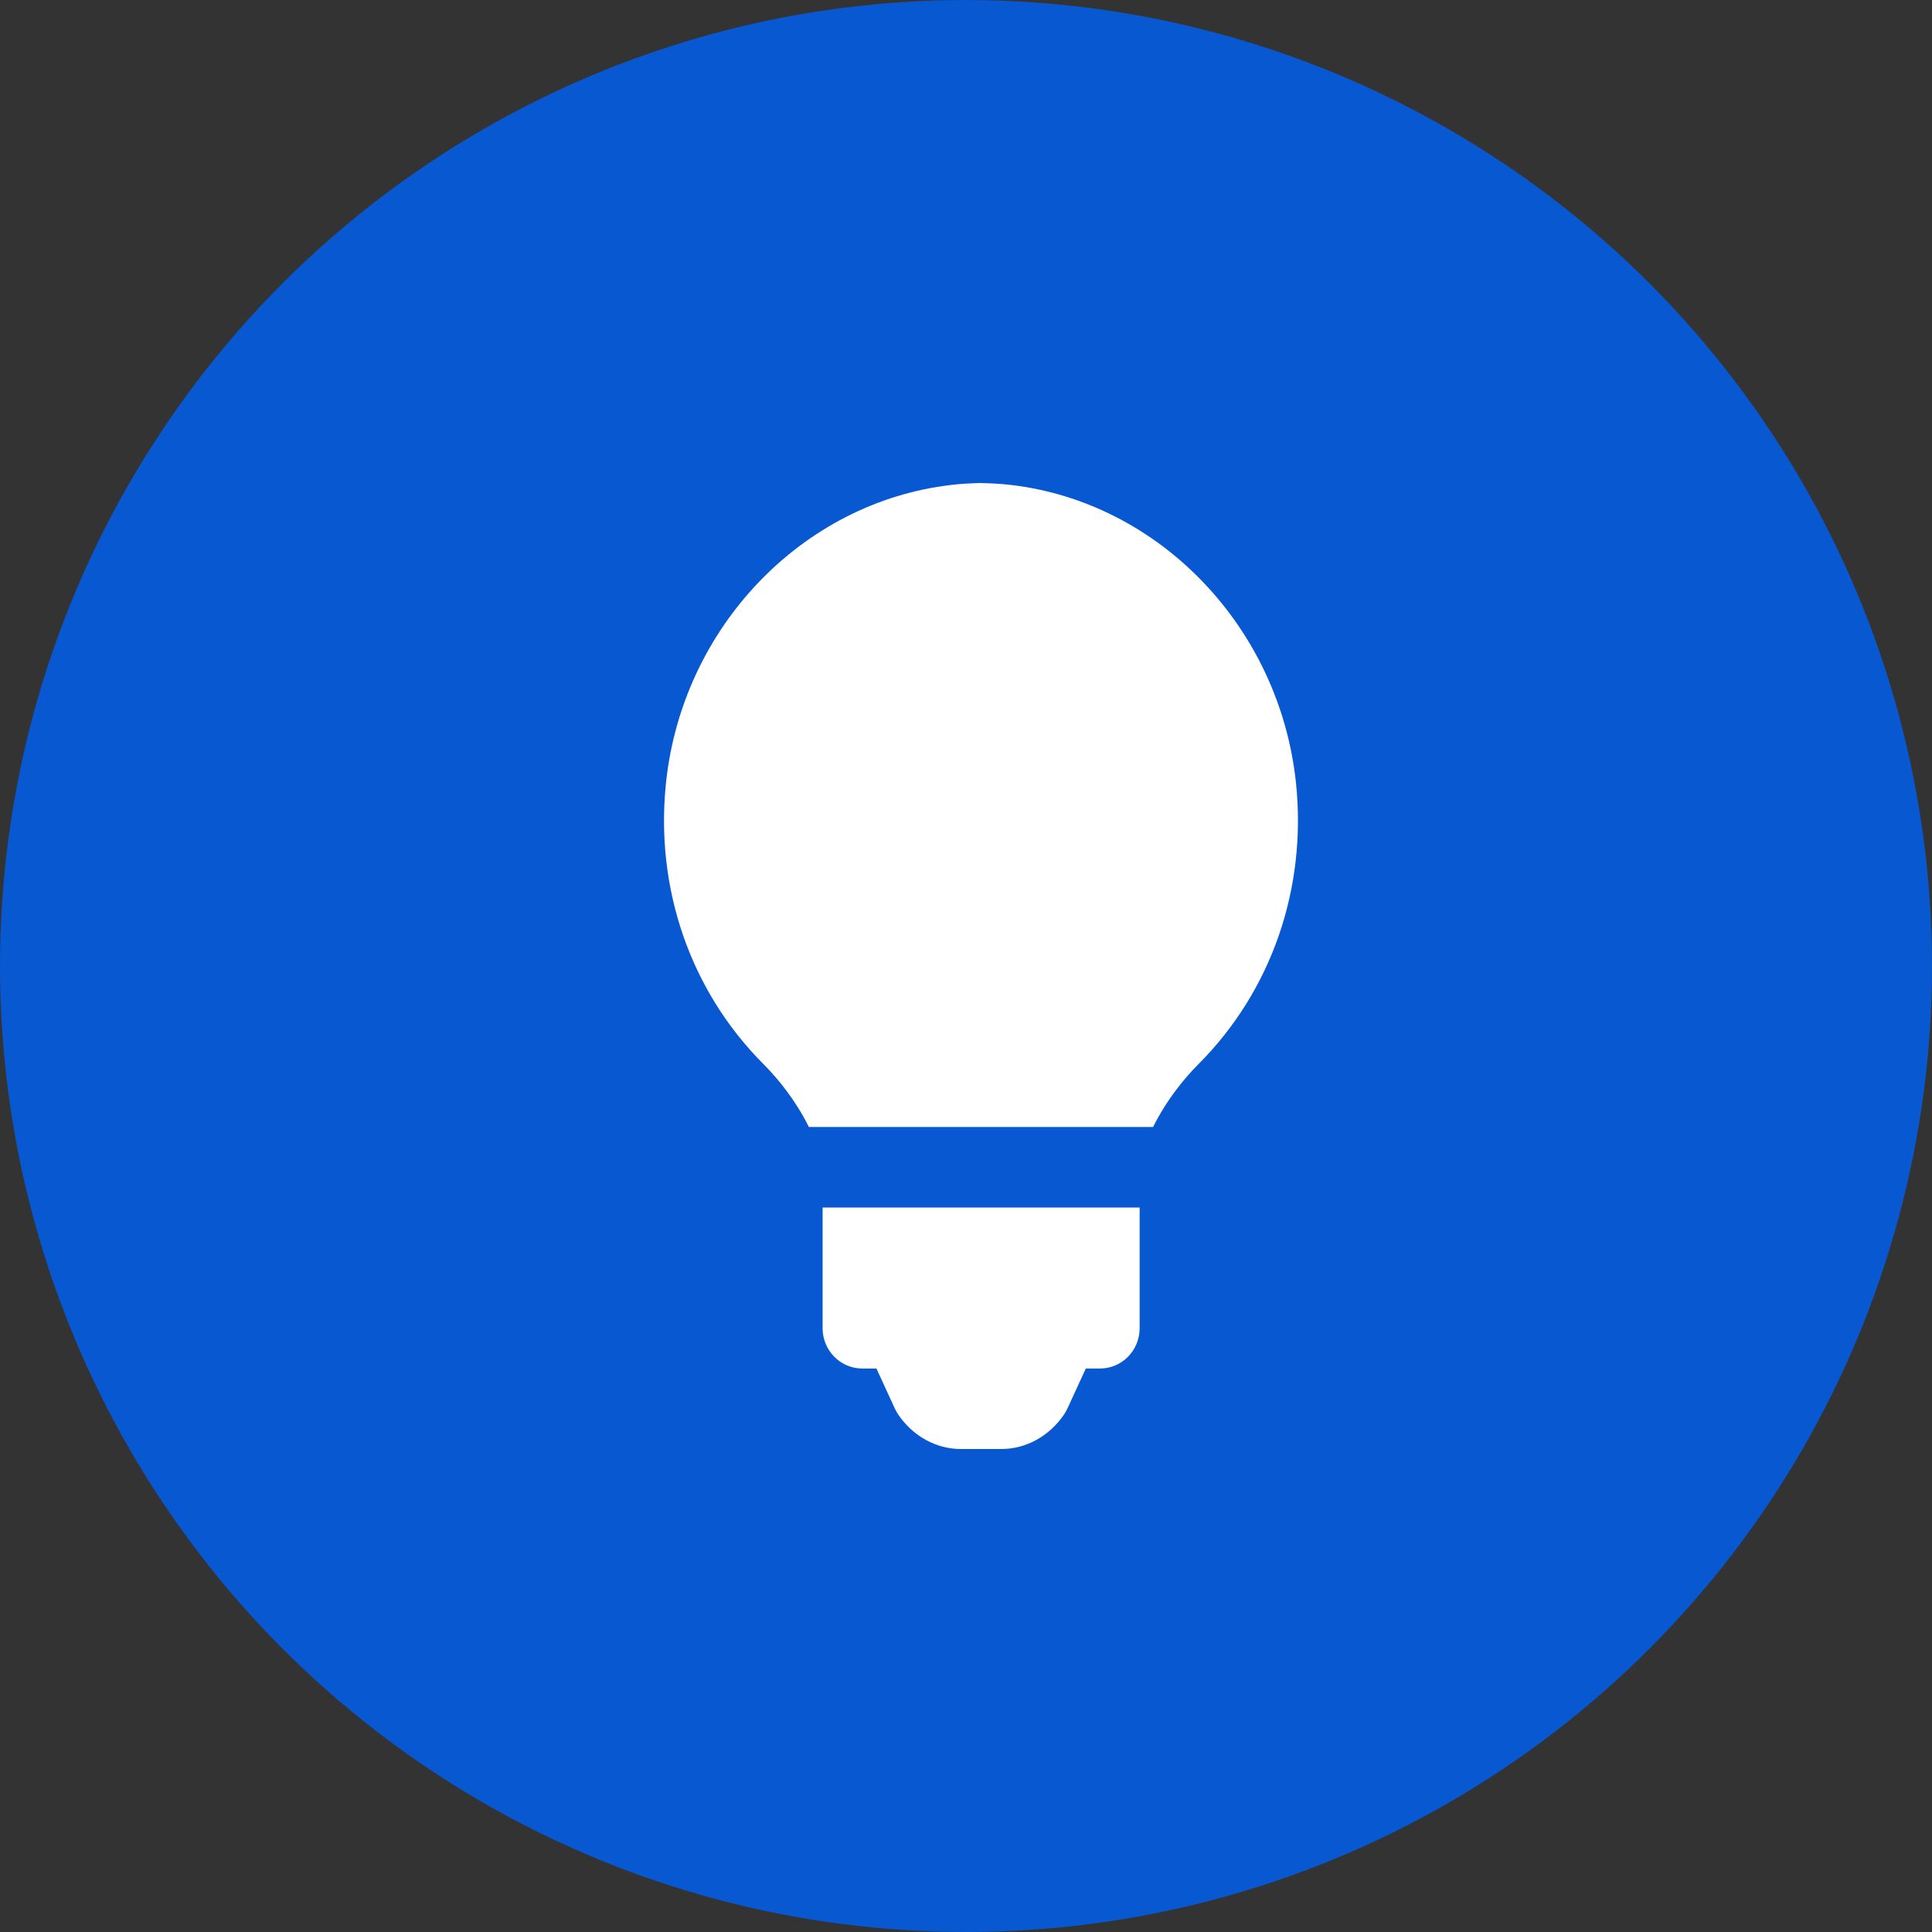 <svg width="64" height="64" viewBox="0 0 64 64" fill="none" xmlns="http://www.w3.org/2000/svg">
<rect x="0" y="0" width="64" height="64" fill="#333333" stroke="none"/>
<circle cx="32" cy="32" r="32" fill="#0758D1"/>
<g clip-path="url(#clip0_1089:38950)">
<path fill-rule="evenodd" clip-rule="evenodd" d="M27.25 44C27.25 44.736 27.839 45.334 28.564 45.334H29.033L29.641 46.656C29.672 46.723 29.707 46.787 29.748 46.848C30.233 47.571 31.008 48 31.824 48H33.178C33.994 48 34.769 47.568 35.254 46.848C35.295 46.787 35.329 46.723 35.361 46.656L35.969 45.334H36.438C37.163 45.334 37.752 44.739 37.752 44V40H27.25V44Z" fill="white"/>
<path fill-rule="evenodd" clip-rule="evenodd" d="M42.932 25.942C42.393 20.79 38.418 16.637 33.482 16.064C33.164 16.026 32.846 16.01 32.458 16C32.143 16.01 31.828 16.026 31.51 16.064C26.571 16.637 22.596 20.79 22.061 25.942C21.698 29.43 22.87 32.822 25.286 35.245C25.784 35.744 26.363 36.461 26.795 37.334H38.197C38.632 36.458 39.209 35.744 39.706 35.245C42.122 32.822 43.294 29.43 42.932 25.942Z" fill="white"/>
</g>
<defs>
<clipPath id="clip0_1089:38950">
<rect width="21" height="32" fill="white" transform="translate(22 16)"/>
</clipPath>
</defs>
</svg>

